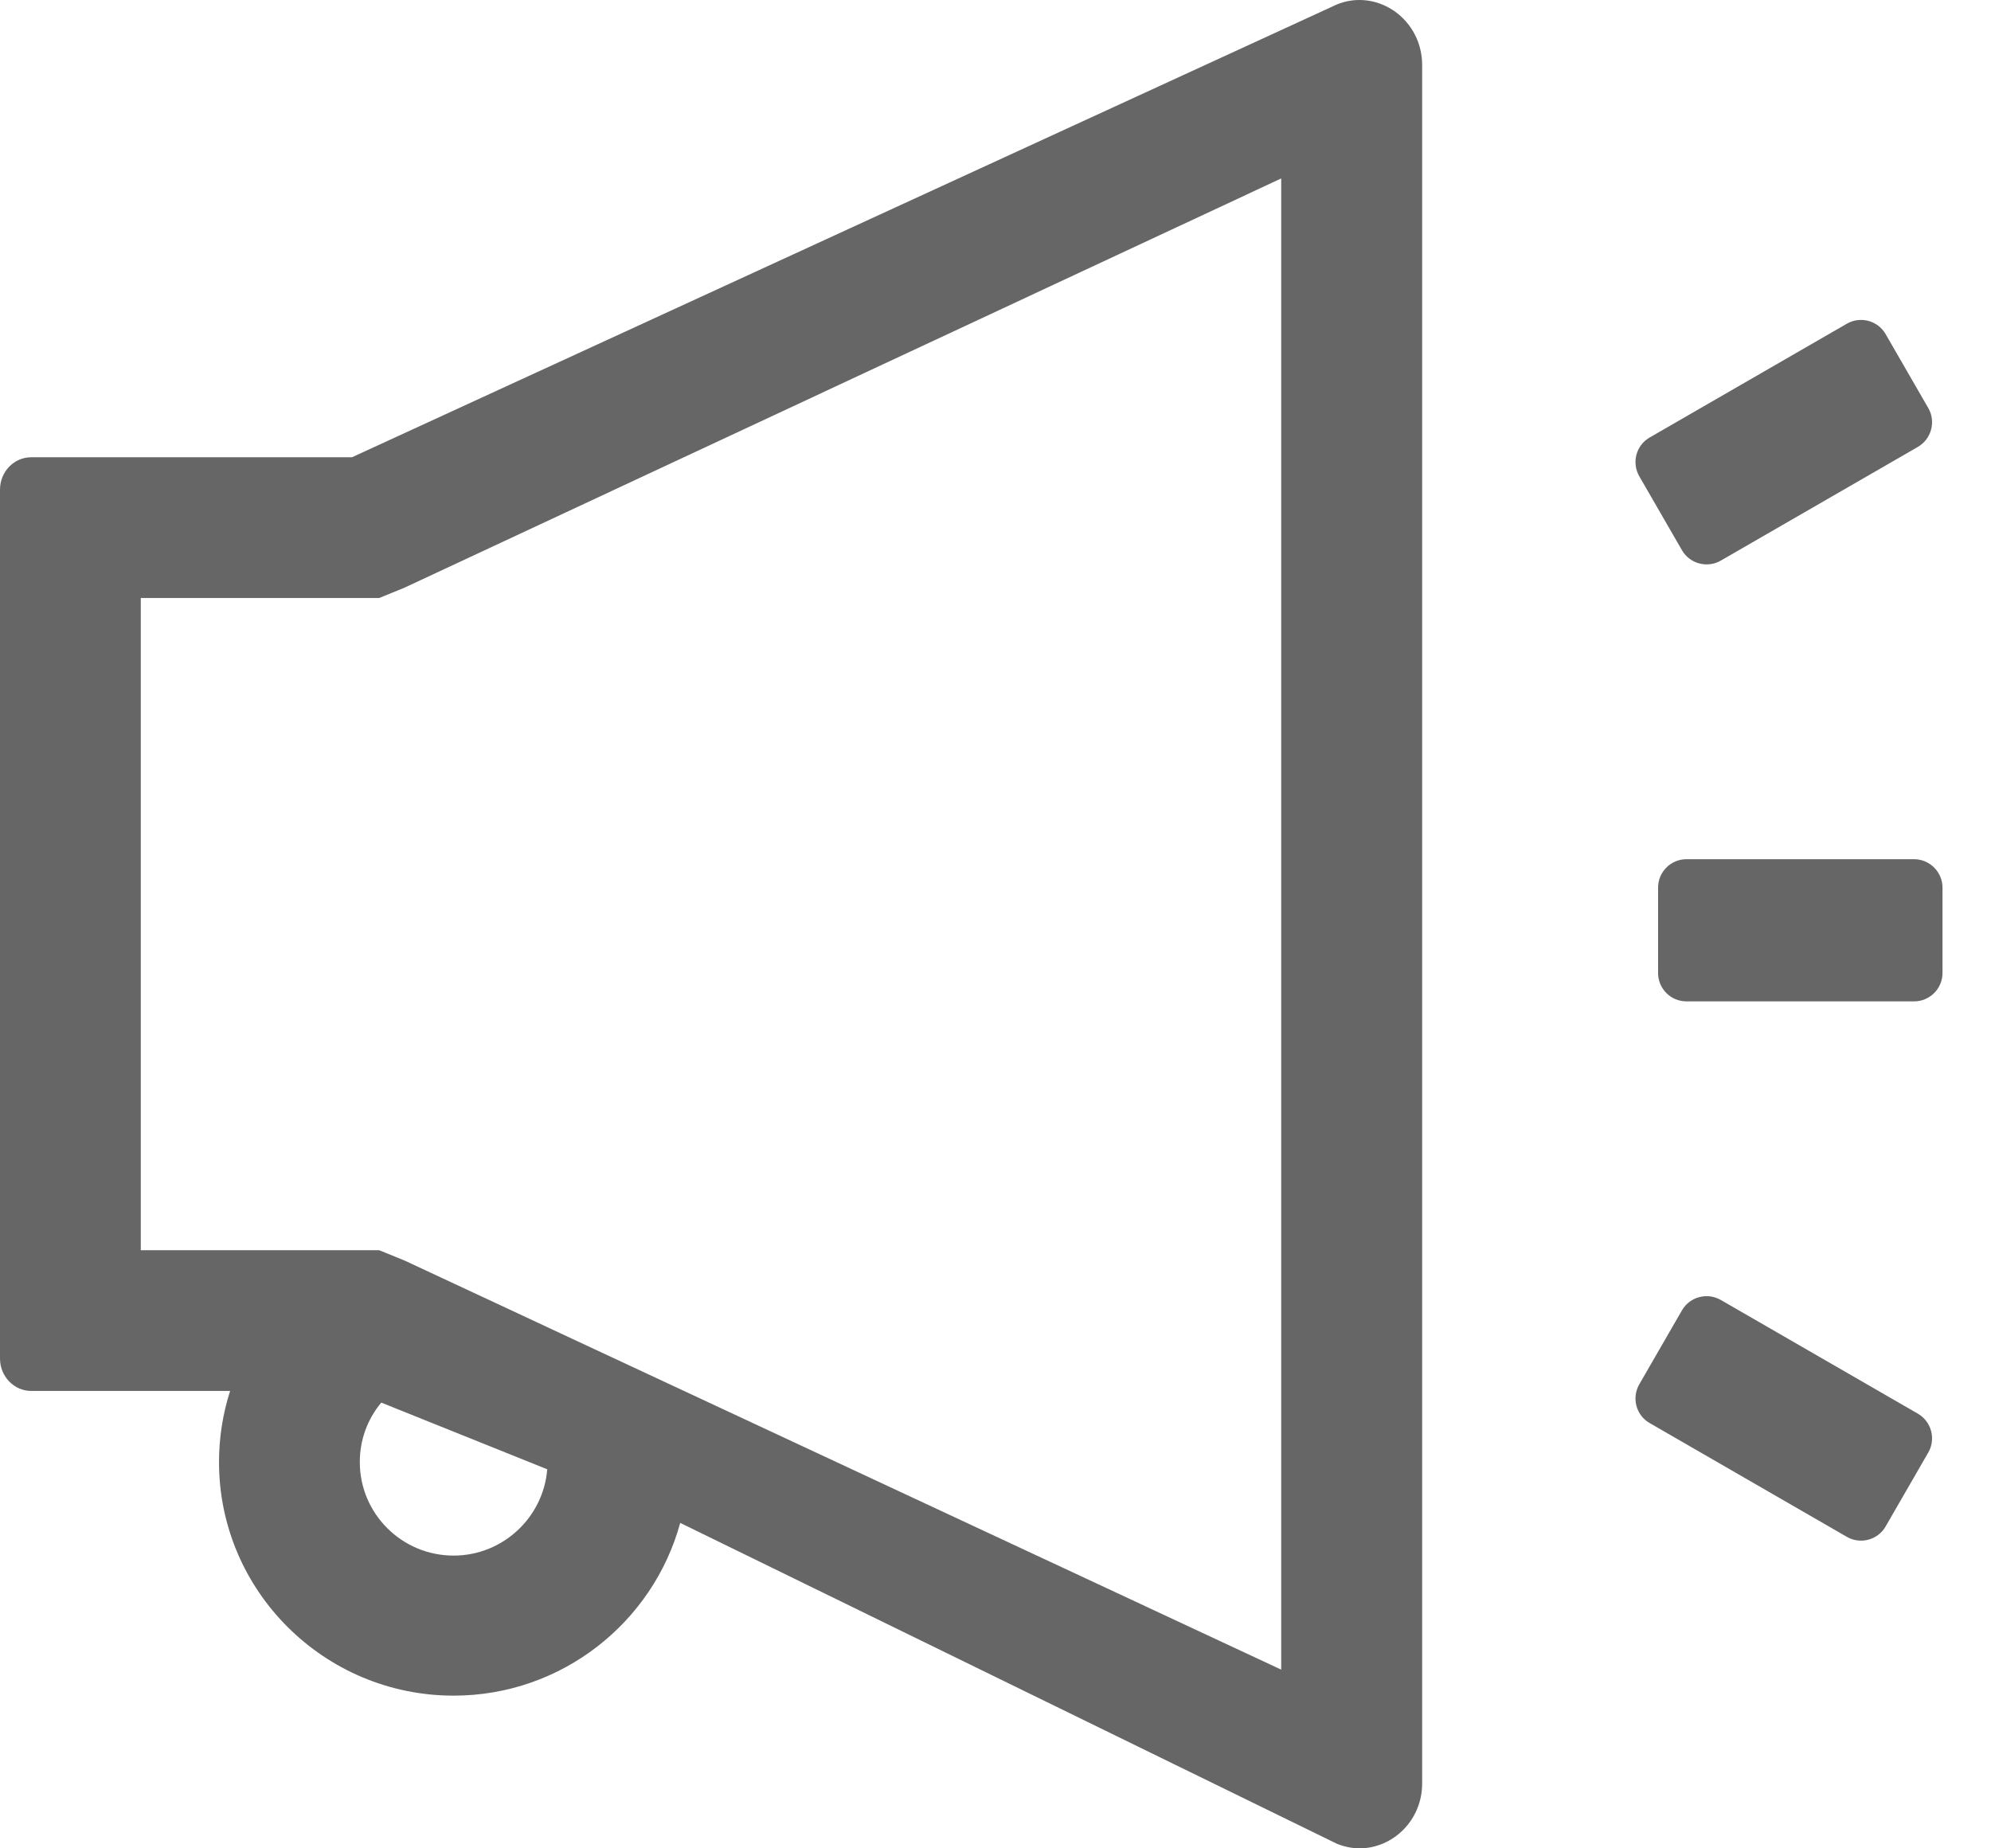 <svg width="14" height="13" viewBox="0 0 14 13" fill="none" xmlns="http://www.w3.org/2000/svg"> <path d="M9.559 0C9.506 0 9.453 0.01 9.399 0.032L2.475 3.216H0.22C0.099 3.216 0 3.317 0 3.444V9.555C0 9.681 0.099 9.783 0.22 9.783H1.618C1.567 9.942 1.54 10.111 1.54 10.283C1.54 11.189 2.279 11.926 3.19 11.926C3.951 11.926 4.593 11.409 4.783 10.711L9.401 12.968C9.454 12.989 9.508 13 9.56 13C9.792 13 10 12.805 10 12.544V0.456C9.999 0.195 9.792 0 9.559 0ZM3.19 10.941C2.825 10.941 2.53 10.646 2.53 10.283C2.53 10.129 2.583 9.982 2.681 9.865L3.848 10.334C3.821 10.672 3.536 10.941 3.19 10.941ZM9.009 11.743L2.843 8.865L2.666 8.793H0.99V4.206H2.666L2.843 4.134L9.009 1.255V11.743Z" fill="#666666"/> <path fill-rule="evenodd" clip-rule="evenodd" d="M11.527 3.35C11.472 3.254 11.504 3.132 11.6 3.077L12.986 2.277C13.081 2.222 13.204 2.254 13.259 2.35L13.559 2.87C13.614 2.965 13.581 3.088 13.486 3.143L12.1 3.943C12.004 3.998 11.882 3.965 11.827 3.87L11.527 3.35ZM11.659 6.243C11.659 6.133 11.748 6.043 11.859 6.043H13.459C13.569 6.043 13.659 6.133 13.659 6.243V6.843C13.659 6.954 13.569 7.043 13.459 7.043H11.859C11.748 7.043 11.659 6.954 11.659 6.843V6.243ZM12.1 9.143C12.004 9.088 11.882 9.121 11.827 9.216L11.527 9.736C11.472 9.832 11.504 9.954 11.6 10.009L12.986 10.809C13.081 10.864 13.204 10.832 13.259 10.736L13.559 10.216C13.614 10.121 13.581 9.998 13.486 9.943L12.1 9.143Z" fill="#666666"/> </svg>